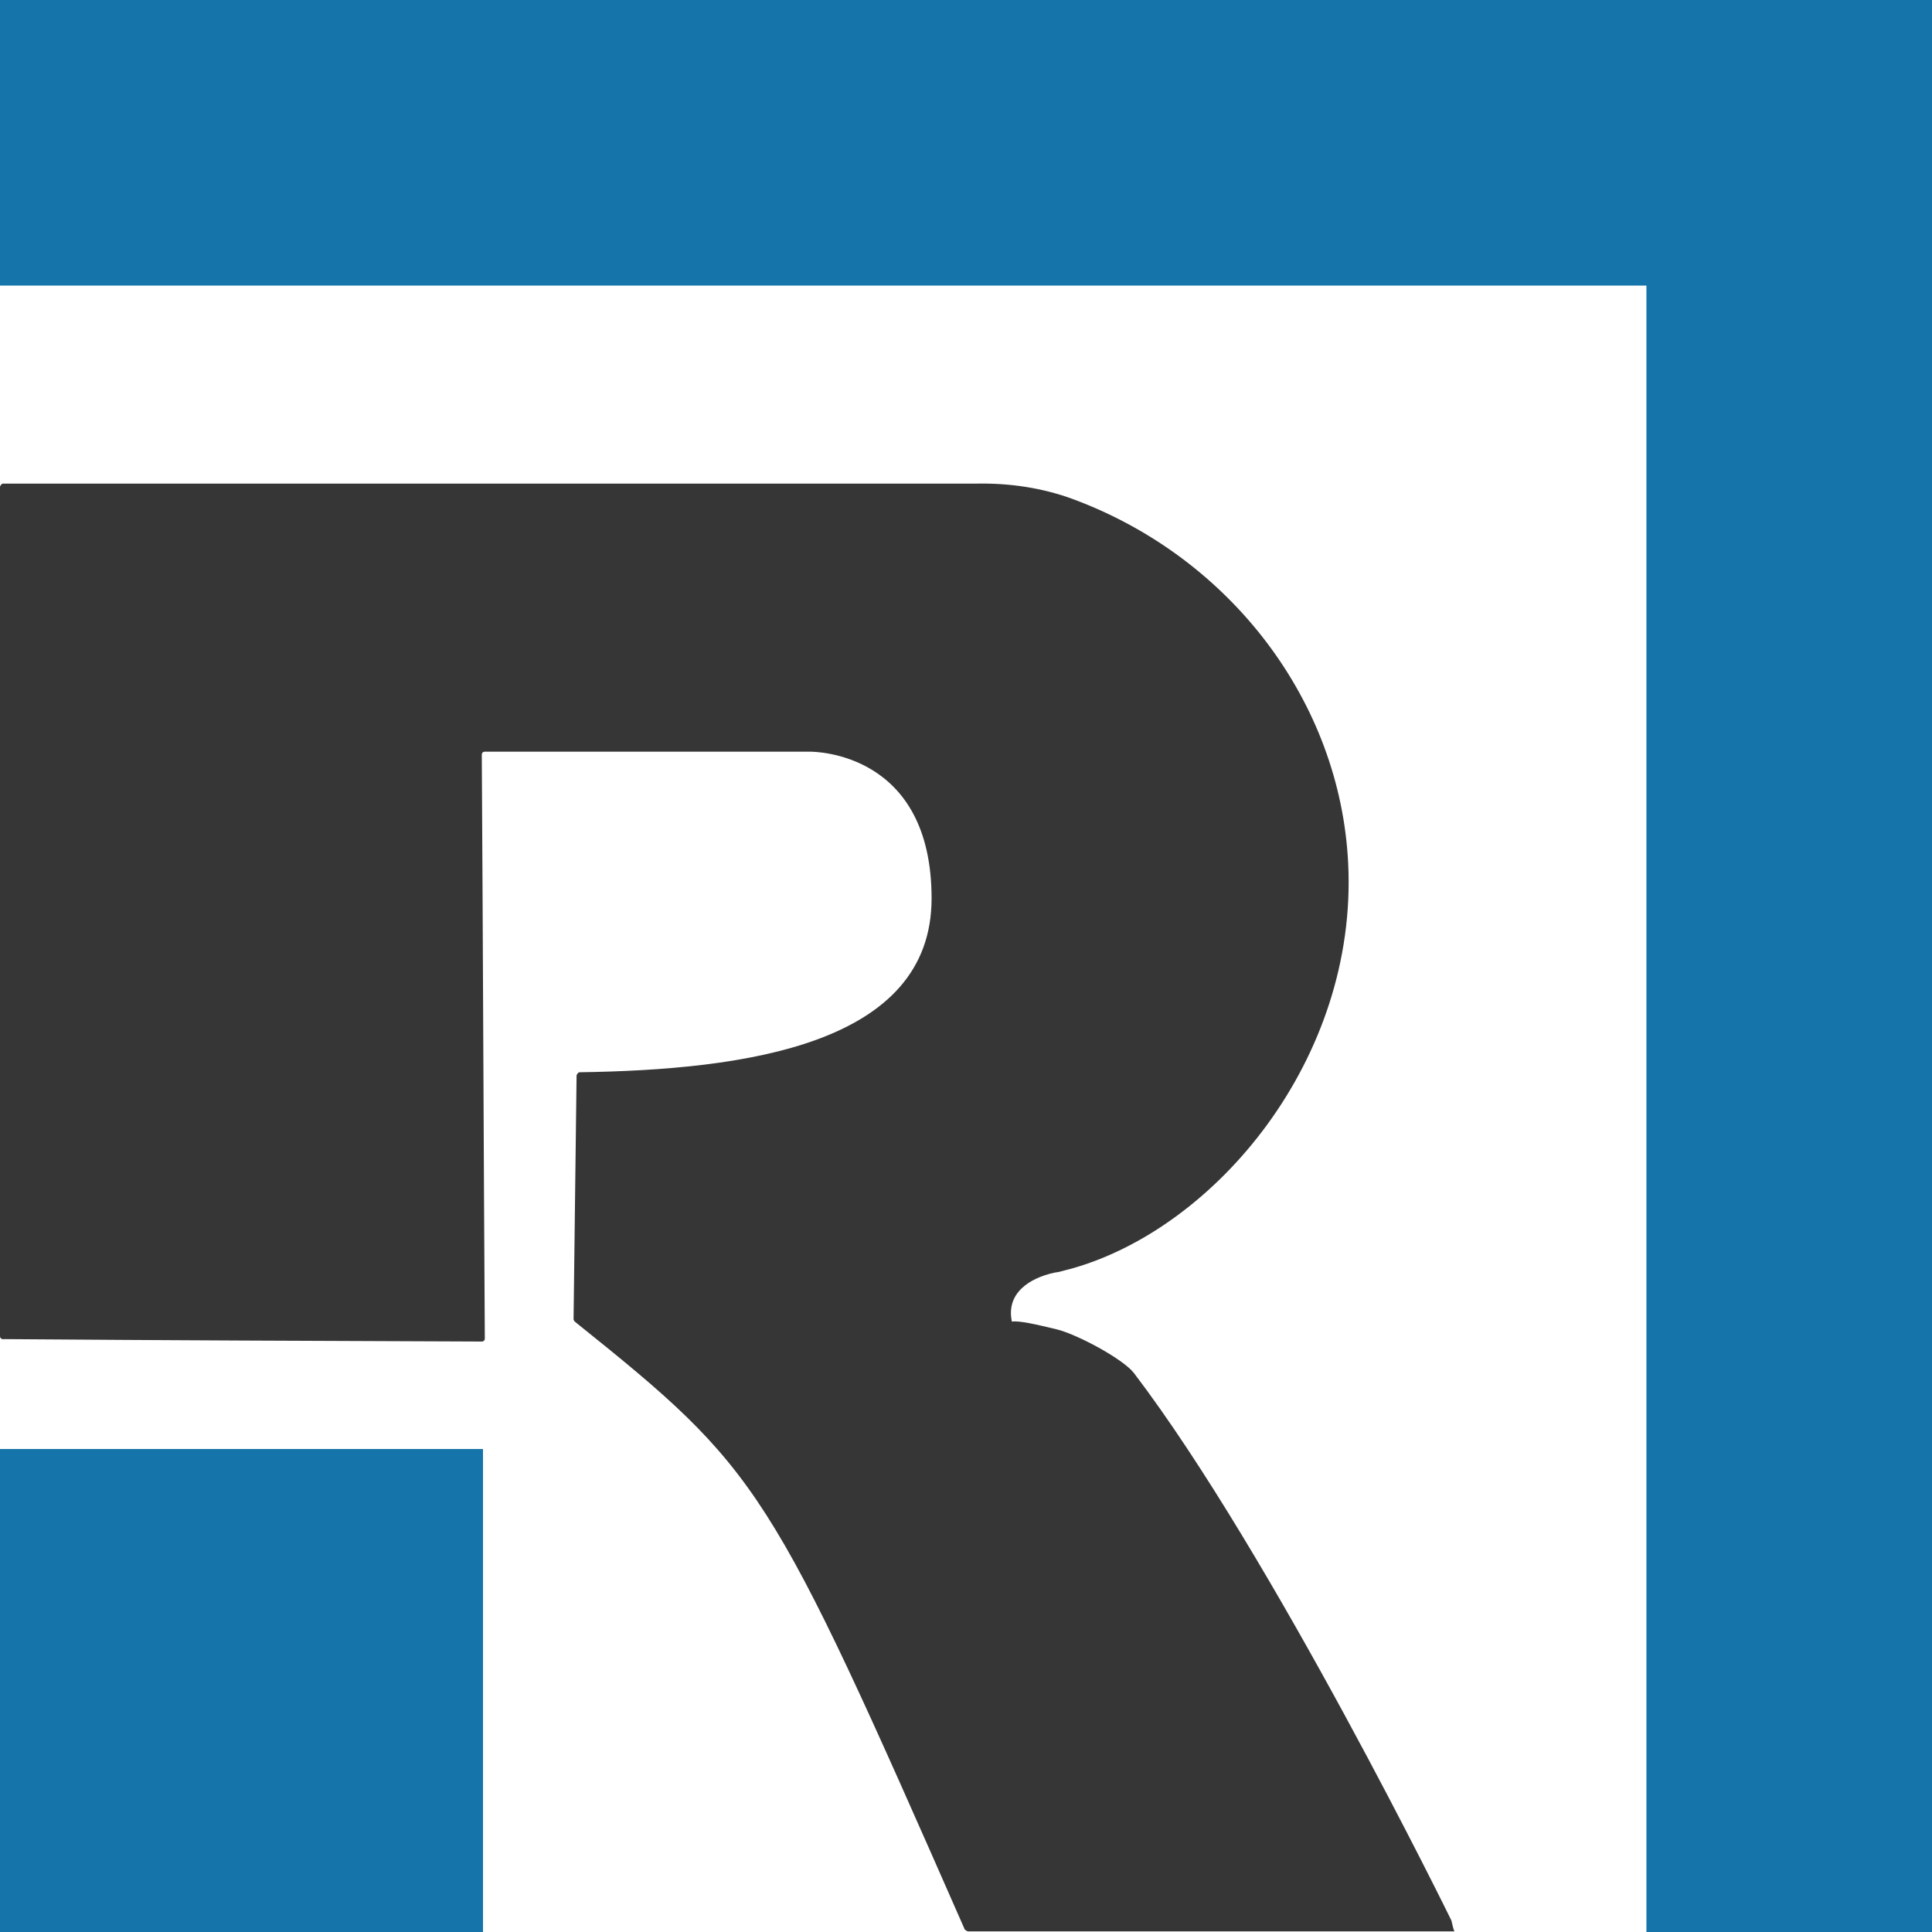 <svg viewBox="0 0 32 32" xmlns="http://www.w3.org/2000/svg" data-sanitized-data-name="Ebene 2" data-name="Ebene 2" id="b">
  <defs>
    <style>
      .d {
        fill: #363636;
      }

      .d, .e {
        stroke-width: 0px;
      }

      .e {
        fill: #1575aa;
      }
    </style>
  </defs>
  <g data-sanitized-data-name="Ebene 1" data-name="Ebene 1" id="c">
    <g>
      <path d="M27.27,0H0v4.73h27.27v27.27h4.73V0h-4.73ZM0,24h8v8H0v-8Z" class="e"></path>
      <path d="M0,22.13v-14.07s.02-.05.05-.05h16.13c.54-.01,1.09.07,1.6.26,2.61.97,4.42,3.36,4.55,6.03.16,3.24-2.2,6.06-4.61,6.72-.09.02-.17.05-.26.06-.41.09-.8.34-.7.81.12-.02.42.05.75.13.35.09,1.09.49,1.27.72,2.3,3.02,5.26,9.07,5.26,9.07.02.08.03.14.05.18h-8.06s-.04-.02-.05-.03c-3.24-7.37-3.38-7.6-6.46-10.07-.01-.01-.02-.03-.02-.04l.05-4.04s.02-.05.05-.05c2.75-.04,5.83-.46,5.83-2.88s-1.93-2.43-2.02-2.43c-1.79,0-3.59,0-5.38,0-.03,0-.05.02-.05.05.02,3.22.03,6.44.05,9.67,0,.03-.02.05-.05.05-2.63-.01-5.26-.02-7.9-.04C.02,22.19,0,22.16,0,22.13Z" class="d"></path>
    </g>
  </g>
</svg>